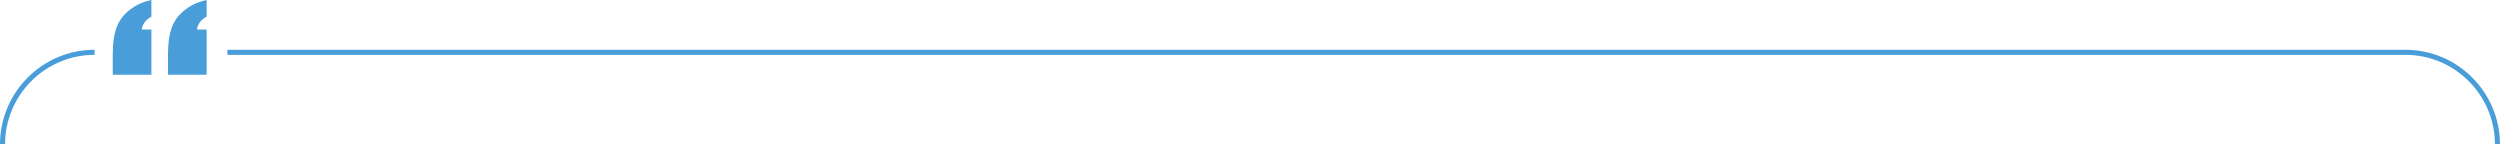 <?xml version="1.0" encoding="UTF-8"?> <svg xmlns="http://www.w3.org/2000/svg" id="Layer_2" viewBox="0 0 1480.64 85.52"><defs><style>.cls-1{fill:#499eda;}</style></defs><g id="Design"><path class="cls-1" d="M99.5,44.26v-12.25c0-6.42.76-11.68,2.28-15.79,1.52-4.11,4.15-7.6,7.9-10.47,3.75-2.87,7.98-4.78,12.71-5.74v9.8c-3.38,1.91-5.29,4.48-5.74,7.69h5.74v26.77h-22.89Z"></path><path class="cls-1" d="M66.78,44.26v-12.25c0-6.42.76-11.68,2.28-15.79,1.52-4.11,4.15-7.6,7.9-10.47,3.75-2.87,7.98-4.78,12.71-5.74v9.8c-3.38,1.91-5.29,4.48-5.74,7.69h5.74v26.77h-22.89Z"></path><path class="cls-1" d="M1480.64,85.52h-3c0-29.25-23.79-53.04-53.04-53.04H134.7v-3h1289.89c30.9,0,56.04,25.14,56.04,56.04Z"></path><path class="cls-1" d="M3,85.52H0C0,54.62,25.14,29.48,56.04,29.48v3c-29.25,0-53.04,23.79-53.04,53.04Z"></path></g></svg> 
